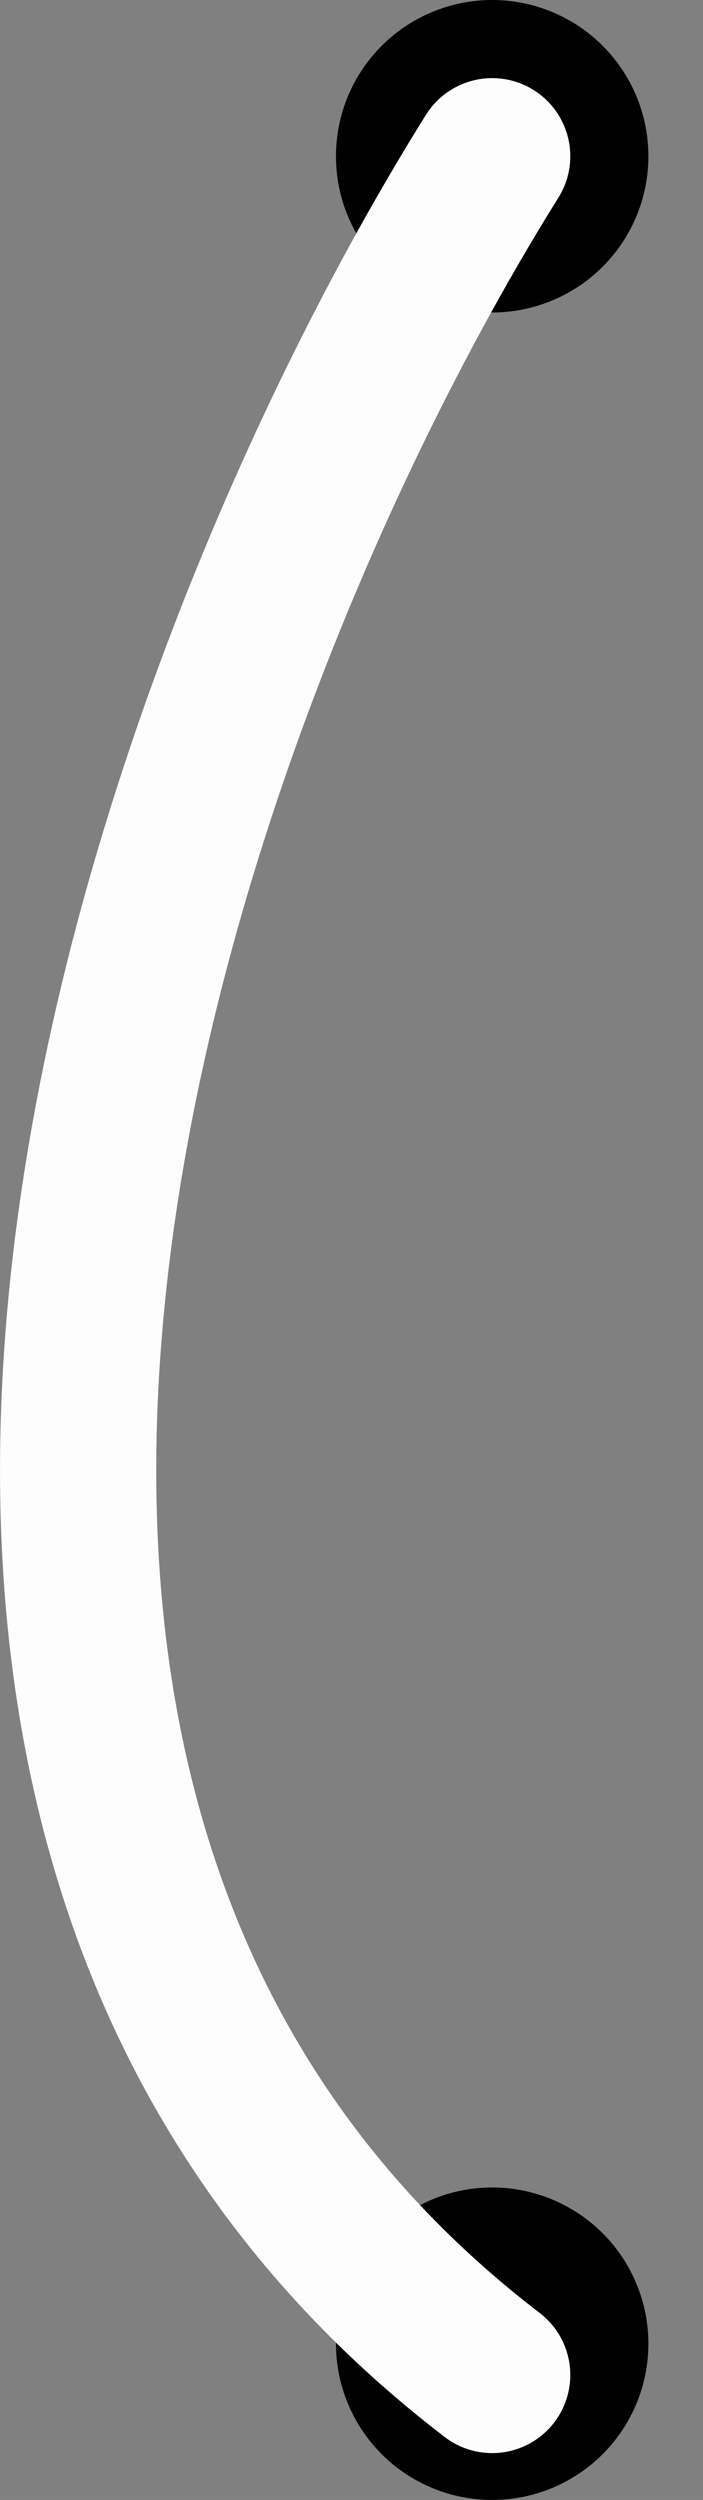 <?xml version="1.0" encoding="UTF-8"?> <svg xmlns="http://www.w3.org/2000/svg" width="9" height="32" viewBox="0 0 9 32" fill="none"><rect x="0" y="0" width="9" height="32" fill="#808080" stroke="none"/> <circle cx="6.301" cy="2" r="1.75" fill="black" stroke="black" stroke-width="0.5"></circle> <circle cx="6.301" cy="30" r="1.75" fill="black" stroke="black" stroke-width="0.5"></circle> <path d="M6.301 2C2.301 8.4 -3.299 23.04 6.301 30.4" stroke="#FDFDFD" stroke-width="2" stroke-linecap="round"></path> </svg> 